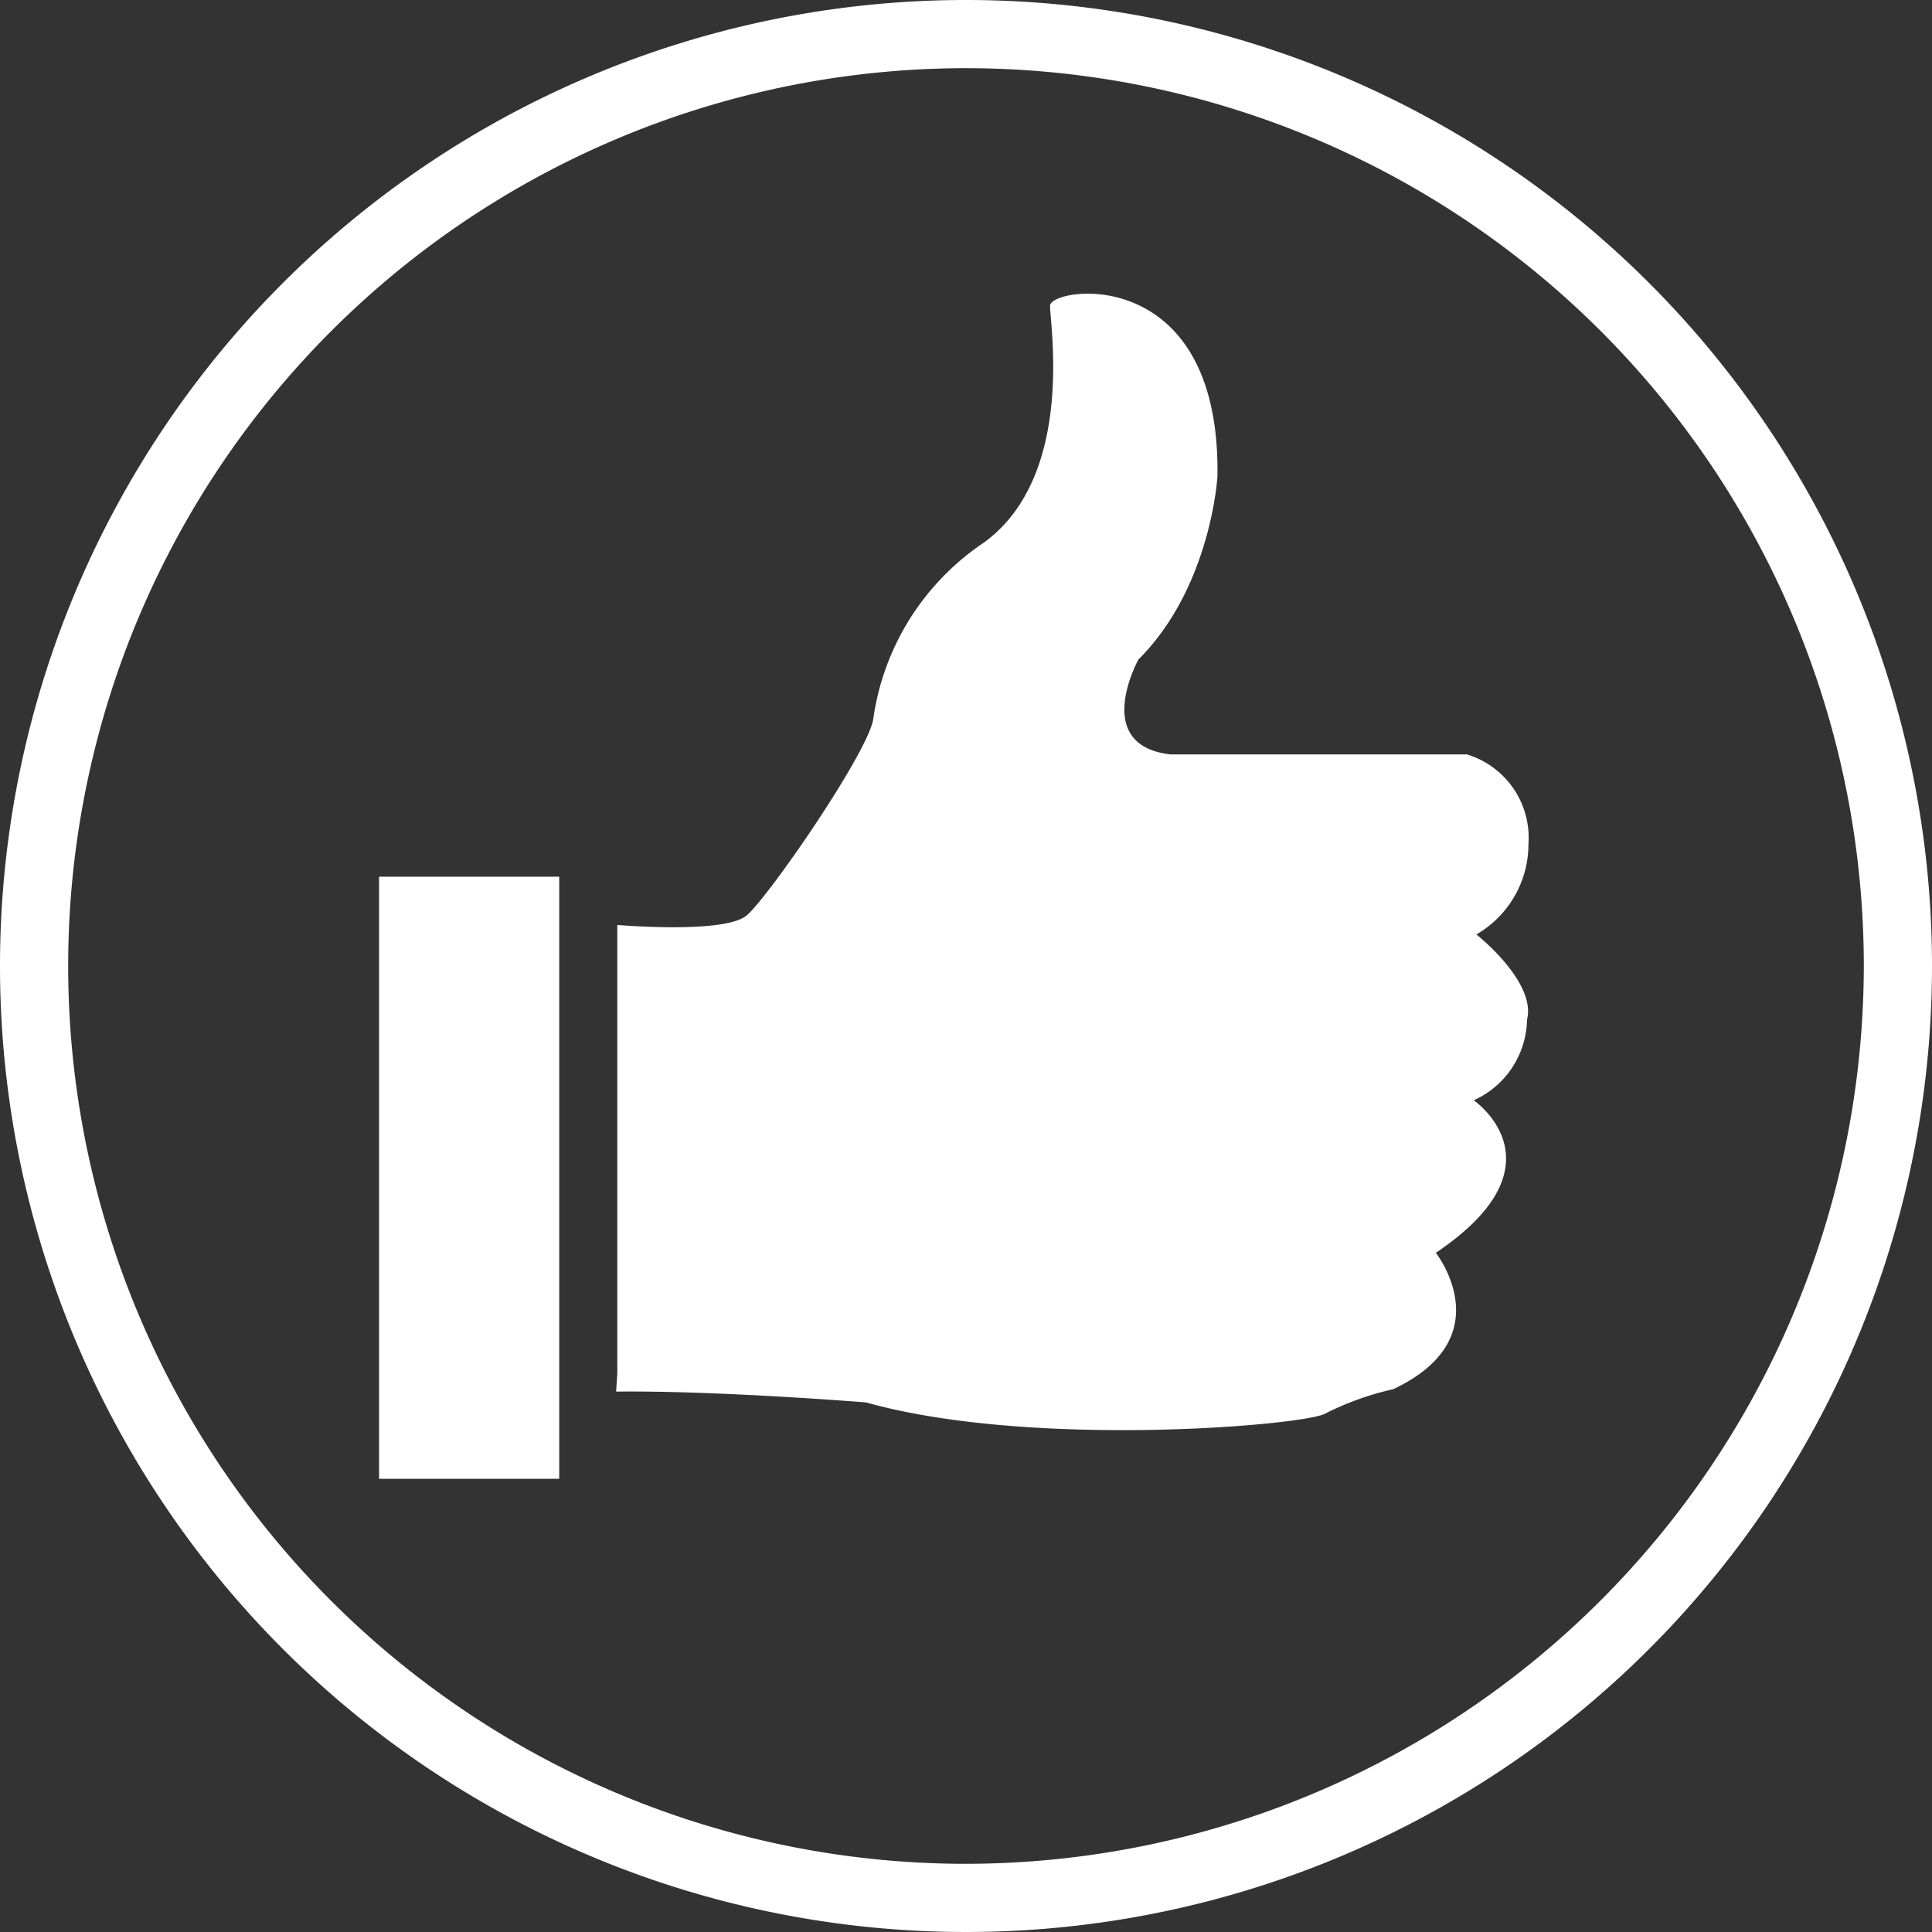 <svg id="thumbs_up_white" xmlns="http://www.w3.org/2000/svg" width="85" height="85" viewBox="0 0 85 85">
  <rect x="0" y="0" width="85" height="85" fill="#333333" stroke="none"/>
  <path id="Path_9157" data-name="Path 9157" d="M67.245,37.145a3.833,3.833,0,0,0-2.707-3.955H51.478c-3.476-.418-1.391-4.175-1.391-4.175,3.2-3.189,3.476-8.059,3.476-8.059.137-9.448-7.366-8.337-7.366-7.5s1.108,7.5-2.917,10.421a11.217,11.217,0,0,0-4.864,7.784c-.281,1.529-4.59,7.781-5.563,8.612s-5.694.421-5.694.421V60.425l-.052.8C31.493,61.17,38.1,61.7,38.1,61.7c7.342,2.063,19.506,1,20.241.473A12.843,12.843,0,0,1,61.3,61.118c4.812-2.274,1.87-6,1.87-6,5.789-3.888,1.669-6.71,1.669-6.71a3.97,3.97,0,0,0,2.344-3.546c.418-1.669-2.228-3.75-2.228-3.75A4.587,4.587,0,0,0,67.245,37.145Z" fill="#fff"/>
  <rect id="Rectangle_1531" data-name="Rectangle 1531" width="7.926" height="26.49" transform="translate(16.677 38.571)" fill="#fff"/>
  <path id="Path_9158" data-name="Path 9158" d="M42.5,0A42.5,42.5,0,1,0,85,42.5,42.5,42.5,0,0,0,42.5,0Zm0,82A39.5,39.5,0,1,1,82,42.5,39.545,39.545,0,0,1,42.5,82Z" fill="#fff"/>
</svg>
